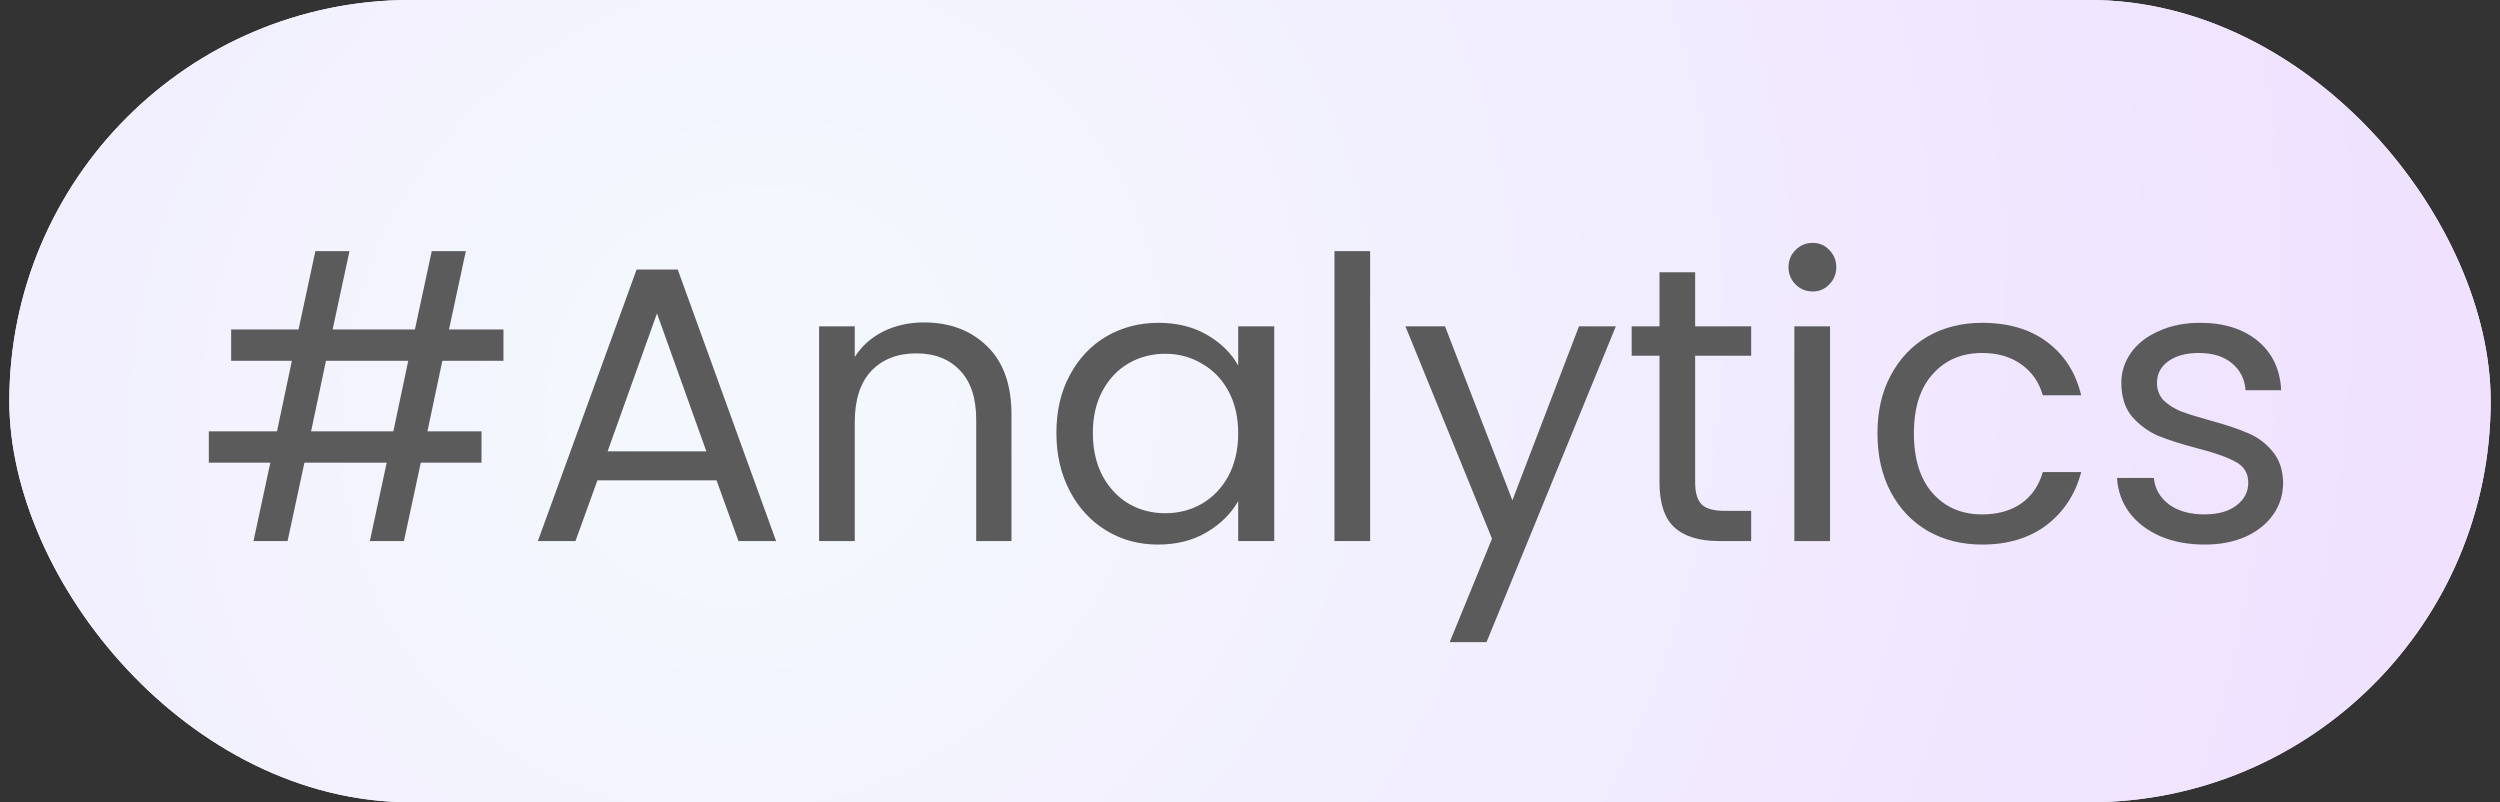 <svg width="134" height="43" viewBox="0 0 134 43" fill="none" xmlns="http://www.w3.org/2000/svg">
<rect x="0" y="0" width="134" height="43" fill="#333333" stroke="none"/>
<rect x="0.5" width="133" height="43" rx="21.5" fill="#F4F8FE"/>
<rect x="0.5" width="133" height="43" rx="21.5" fill="url(#paint0_radial_2_608)"/>
<path d="M23.709 19.34L22.911 23.12H25.809V24.8H22.554L21.651 29H19.824L20.727 24.8H16.317L15.414 29H13.587L14.49 24.8H11.193V23.12H14.847L15.645 19.34H12.39V17.66H16.002L16.905 13.46H18.732L17.829 17.66H22.239L23.142 13.46H24.969L24.066 17.66H26.985V19.34H23.709ZM21.882 19.34H17.472L16.674 23.12H21.084L21.882 19.34ZM38.406 25.745H32.022L30.846 29H28.83L34.122 14.447H36.327L41.598 29H39.582L38.406 25.745ZM37.86 24.191L35.214 16.799L32.568 24.191H37.86ZM49.511 17.282C50.911 17.282 52.045 17.709 52.913 18.563C53.781 19.403 54.215 20.621 54.215 22.217V29H52.325V22.49C52.325 21.342 52.038 20.467 51.464 19.865C50.89 19.249 50.106 18.941 49.112 18.941C48.104 18.941 47.299 19.256 46.697 19.886C46.109 20.516 45.815 21.433 45.815 22.637V29H43.904V17.492H45.815V19.13C46.193 18.542 46.704 18.087 47.348 17.765C48.006 17.443 48.727 17.282 49.511 17.282ZM56.623 23.204C56.623 22.028 56.861 20.999 57.337 20.117C57.813 19.221 58.464 18.528 59.29 18.038C60.13 17.548 61.061 17.303 62.083 17.303C63.091 17.303 63.966 17.52 64.708 17.954C65.45 18.388 66.003 18.934 66.367 19.592V17.492H68.299V29H66.367V26.858C65.989 27.53 65.422 28.09 64.666 28.538C63.924 28.972 63.056 29.189 62.062 29.189C61.04 29.189 60.116 28.937 59.29 28.433C58.464 27.929 57.813 27.222 57.337 26.312C56.861 25.402 56.623 24.366 56.623 23.204ZM66.367 23.225C66.367 22.357 66.192 21.601 65.842 20.957C65.492 20.313 65.016 19.823 64.414 19.487C63.826 19.137 63.175 18.962 62.461 18.962C61.747 18.962 61.096 19.13 60.508 19.466C59.92 19.802 59.451 20.292 59.101 20.936C58.751 21.58 58.576 22.336 58.576 23.204C58.576 24.086 58.751 24.856 59.101 25.514C59.451 26.158 59.92 26.655 60.508 27.005C61.096 27.341 61.747 27.509 62.461 27.509C63.175 27.509 63.826 27.341 64.414 27.005C65.016 26.655 65.492 26.158 65.842 25.514C66.192 24.856 66.367 24.093 66.367 23.225ZM73.439 13.46V29H71.528V13.46H73.439ZM86.608 17.492L79.678 34.418H77.704L79.972 28.874L75.331 17.492H77.452L81.064 26.816L84.634 17.492H86.608ZM90.86 19.067V25.85C90.86 26.41 90.979 26.809 91.217 27.047C91.455 27.271 91.868 27.383 92.456 27.383H93.863V29H92.141C91.077 29 90.279 28.755 89.747 28.265C89.215 27.775 88.949 26.97 88.949 25.85V19.067H87.458V17.492H88.949V14.594H90.86V17.492H93.863V19.067H90.86ZM97.165 15.623C96.802 15.623 96.493 15.497 96.242 15.245C95.99 14.993 95.864 14.685 95.864 14.321C95.864 13.957 95.99 13.649 96.242 13.397C96.493 13.145 96.802 13.019 97.165 13.019C97.516 13.019 97.809 13.145 98.047 13.397C98.299 13.649 98.425 13.957 98.425 14.321C98.425 14.685 98.299 14.993 98.047 15.245C97.809 15.497 97.516 15.623 97.165 15.623ZM98.09 17.492V29H96.178V17.492H98.09ZM100.632 23.225C100.632 22.035 100.87 20.999 101.346 20.117C101.822 19.221 102.48 18.528 103.32 18.038C104.174 17.548 105.147 17.303 106.239 17.303C107.653 17.303 108.815 17.646 109.725 18.332C110.649 19.018 111.258 19.97 111.552 21.188H109.494C109.298 20.488 108.913 19.935 108.339 19.529C107.779 19.123 107.079 18.92 106.239 18.92C105.147 18.92 104.265 19.298 103.593 20.054C102.921 20.796 102.585 21.853 102.585 23.225C102.585 24.611 102.921 25.682 103.593 26.438C104.265 27.194 105.147 27.572 106.239 27.572C107.079 27.572 107.779 27.376 108.339 26.984C108.899 26.592 109.284 26.032 109.494 25.304H111.552C111.244 26.48 110.628 27.425 109.704 28.139C108.78 28.839 107.625 29.189 106.239 29.189C105.147 29.189 104.174 28.944 103.32 28.454C102.48 27.964 101.822 27.271 101.346 26.375C100.87 25.479 100.632 24.429 100.632 23.225ZM118.176 29.189C117.294 29.189 116.503 29.042 115.803 28.748C115.103 28.44 114.55 28.02 114.144 27.488C113.738 26.942 113.514 26.319 113.472 25.619H115.446C115.502 26.193 115.768 26.662 116.244 27.026C116.734 27.39 117.371 27.572 118.155 27.572C118.883 27.572 119.457 27.411 119.877 27.089C120.297 26.767 120.507 26.361 120.507 25.871C120.507 25.367 120.283 24.996 119.835 24.758C119.387 24.506 118.694 24.261 117.756 24.023C116.902 23.799 116.202 23.575 115.656 23.351C115.124 23.113 114.662 22.77 114.27 22.322C113.892 21.86 113.703 21.258 113.703 20.516C113.703 19.928 113.878 19.389 114.228 18.899C114.578 18.409 115.075 18.024 115.719 17.744C116.363 17.45 117.098 17.303 117.924 17.303C119.198 17.303 120.227 17.625 121.011 18.269C121.795 18.913 122.215 19.795 122.271 20.915H120.36C120.318 20.313 120.073 19.83 119.625 19.466C119.191 19.102 118.603 18.92 117.861 18.92C117.175 18.92 116.629 19.067 116.223 19.361C115.817 19.655 115.614 20.04 115.614 20.516C115.614 20.894 115.733 21.209 115.971 21.461C116.223 21.699 116.531 21.895 116.895 22.049C117.273 22.189 117.791 22.35 118.449 22.532C119.275 22.756 119.947 22.98 120.465 23.204C120.983 23.414 121.424 23.736 121.788 24.17C122.166 24.604 122.362 25.171 122.376 25.871C122.376 26.501 122.201 27.068 121.851 27.572C121.501 28.076 121.004 28.475 120.36 28.769C119.73 29.049 119.002 29.189 118.176 29.189Z" fill="#5B5B5B"/>
<defs>
<radialGradient id="paint0_radial_2_608" cx="0" cy="0" r="1" gradientUnits="userSpaceOnUse" gradientTransform="translate(40.448 21) rotate(37.394) scale(93.036 100.108)">
<stop offset="0.056" stop-color="#F4F8FE"/>
<stop offset="0.95" stop-color="#EFE1FF"/>
</radialGradient>
</defs>
</svg>
